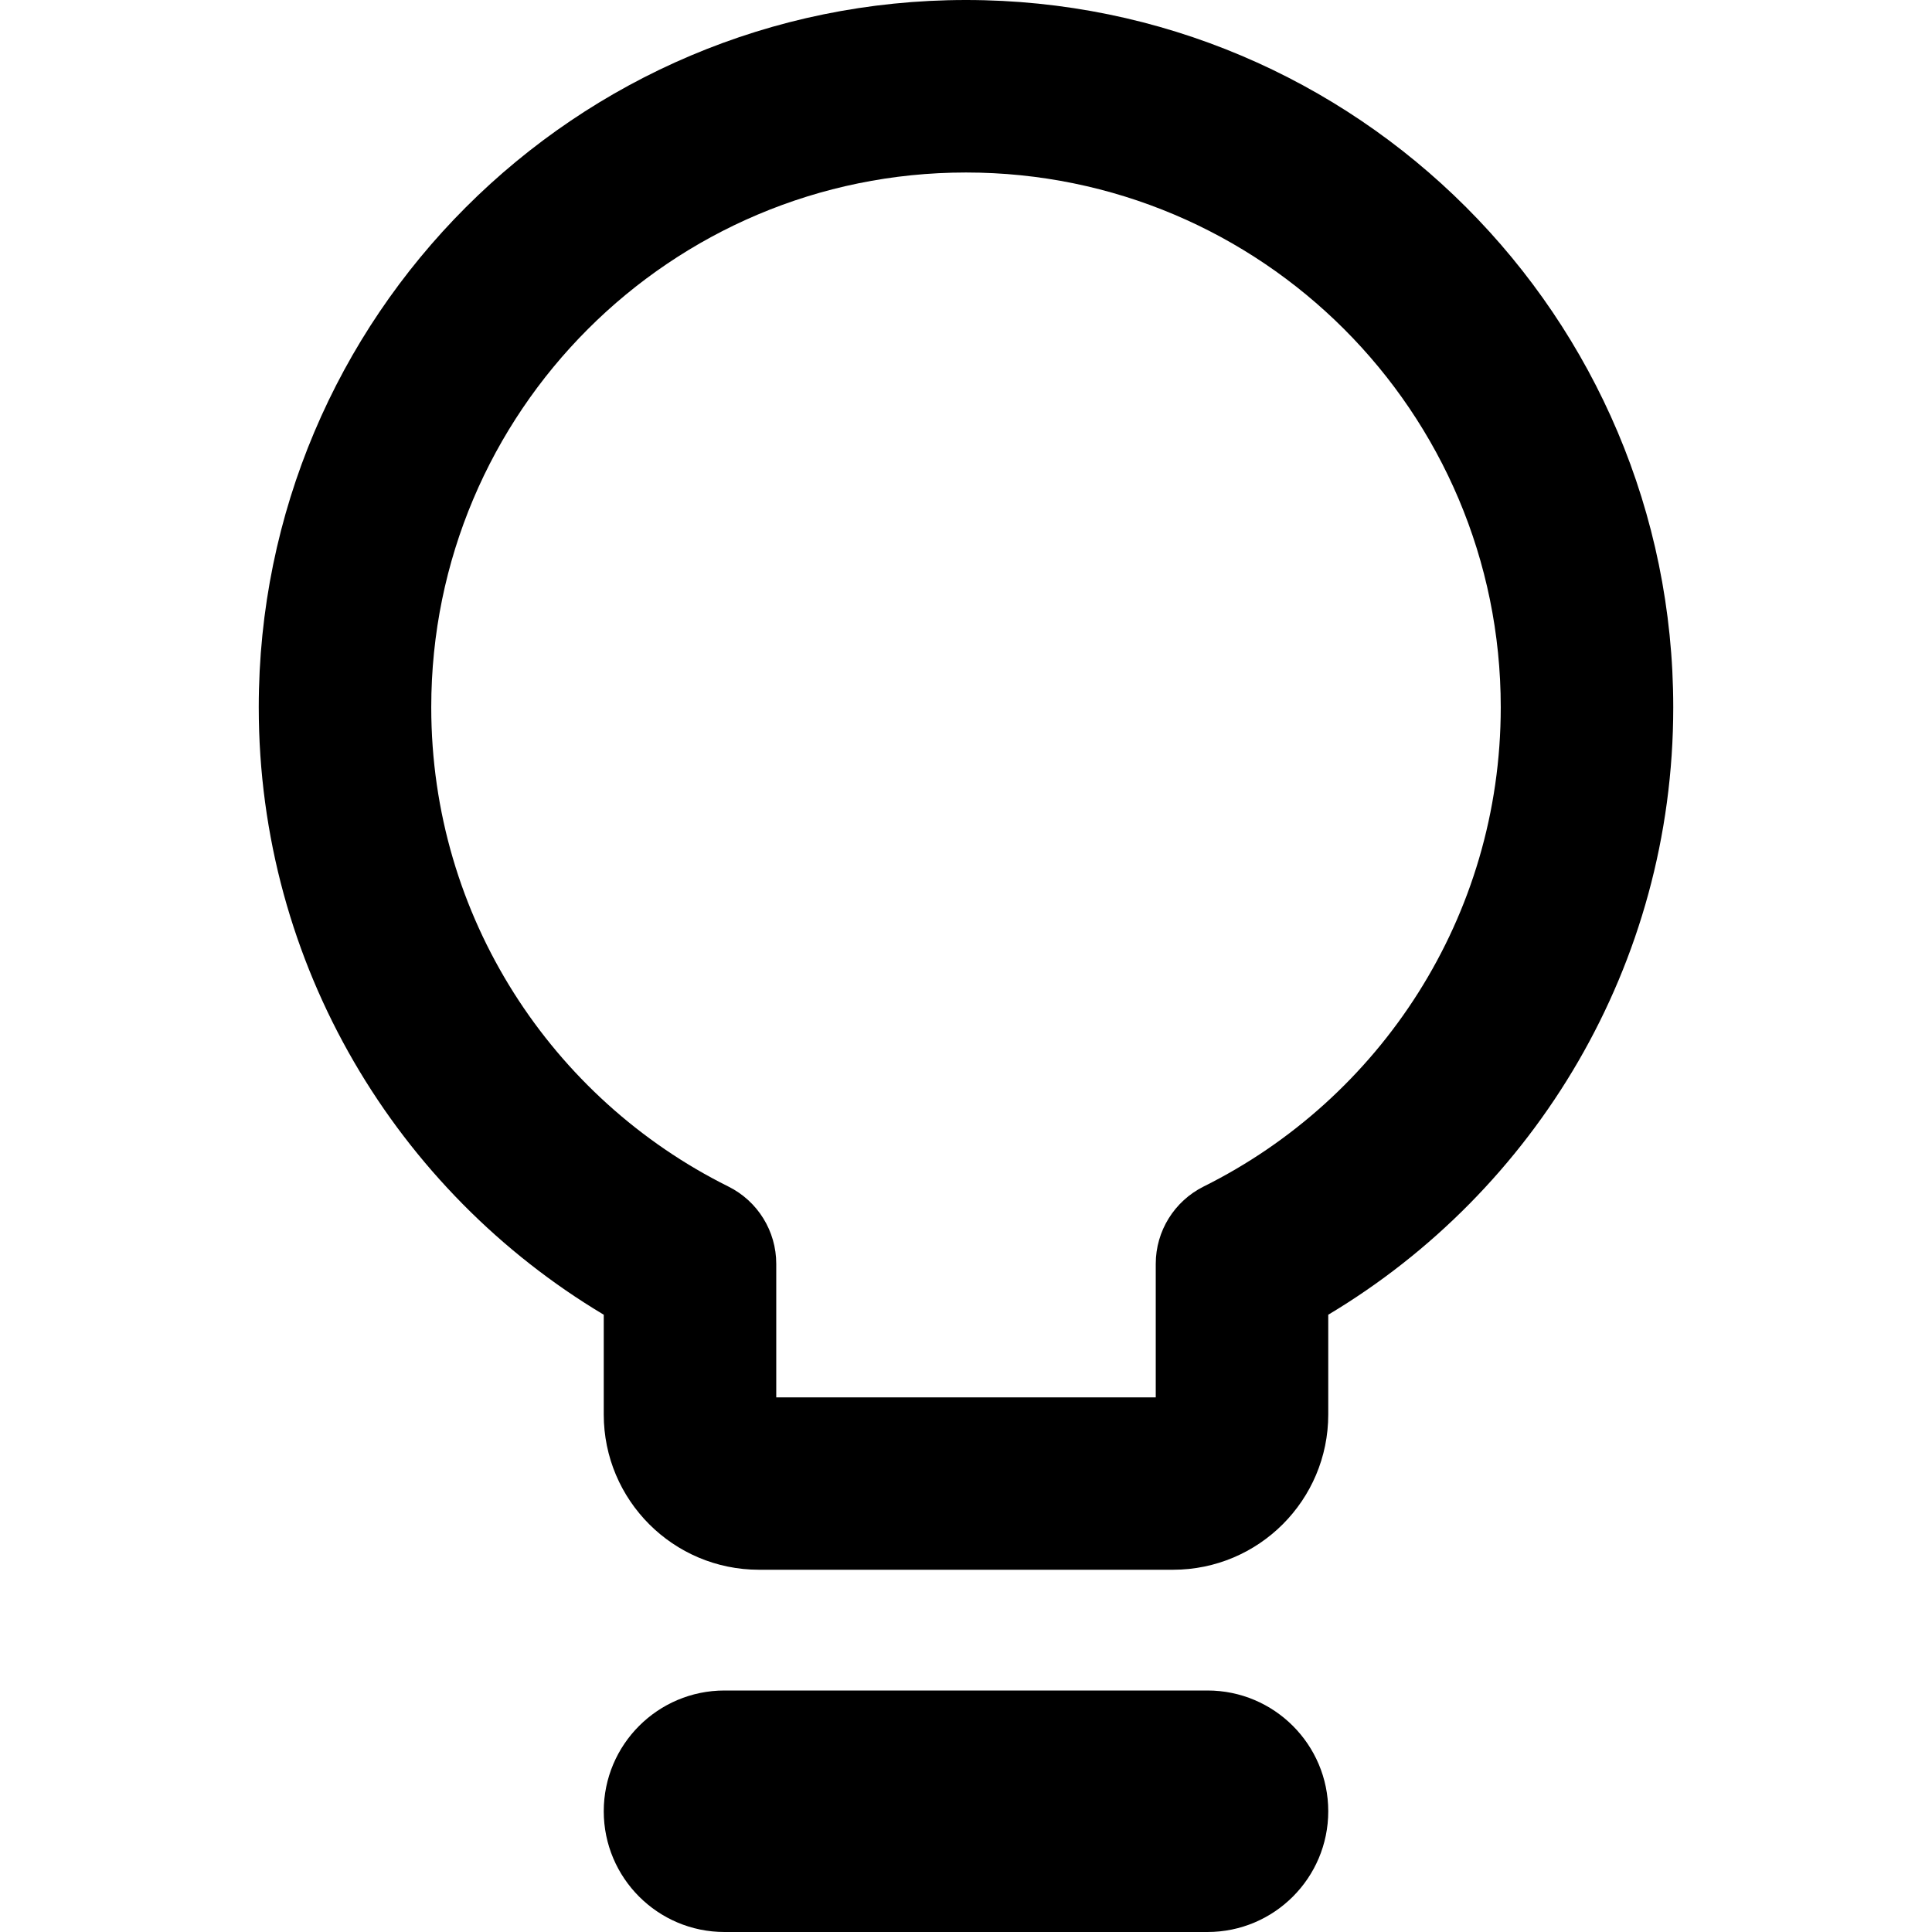 <svg xmlns="http://www.w3.org/2000/svg" fill="none" viewBox="0 0 14 14" id="Lightbulb--Streamline-Core-Remix">
  <desc>
    Lightbulb Streamline Icon: https://streamlinehq.com
  </desc>
  <g id="Free Remix/Interface Essential/lightbulb--lighting-light-incandescent-bulb-lights">
    <path id="Union" fill="#000000" fill-rule="evenodd" d="M3.125 5.125C3.125 2.985 4.86 1.25 7 1.25s3.875 1.735 3.875 3.875c0 1.521 -0.876 2.838 -2.153 3.473 -0.212 0.106 -0.347 0.322 -0.347 0.56v0.968h-2.75v-0.968c0 -0.237 -0.134 -0.454 -0.347 -0.56C4.001 7.963 3.125 6.646 3.125 5.125ZM7 0C4.17 0 1.875 2.295 1.875 5.125c0 1.872 1.004 3.508 2.5 4.402V10.25c0 0.621 0.504 1.125 1.125 1.125h3c0.621 0 1.125 -0.504 1.125 -1.125v-0.723c1.496 -0.894 2.5 -2.531 2.5 -4.402C12.125 2.295 9.83 0 7 0ZM5.25 12.25c-0.483 0 -0.875 0.392 -0.875 0.875s0.392 0.875 0.875 0.875h3.5c0.483 0 0.875 -0.392 0.875 -0.875s-0.392 -0.875 -0.875 -0.875h-3.5Z" clip-rule="evenodd" stroke-width="1"></path>
  </g>
</svg>